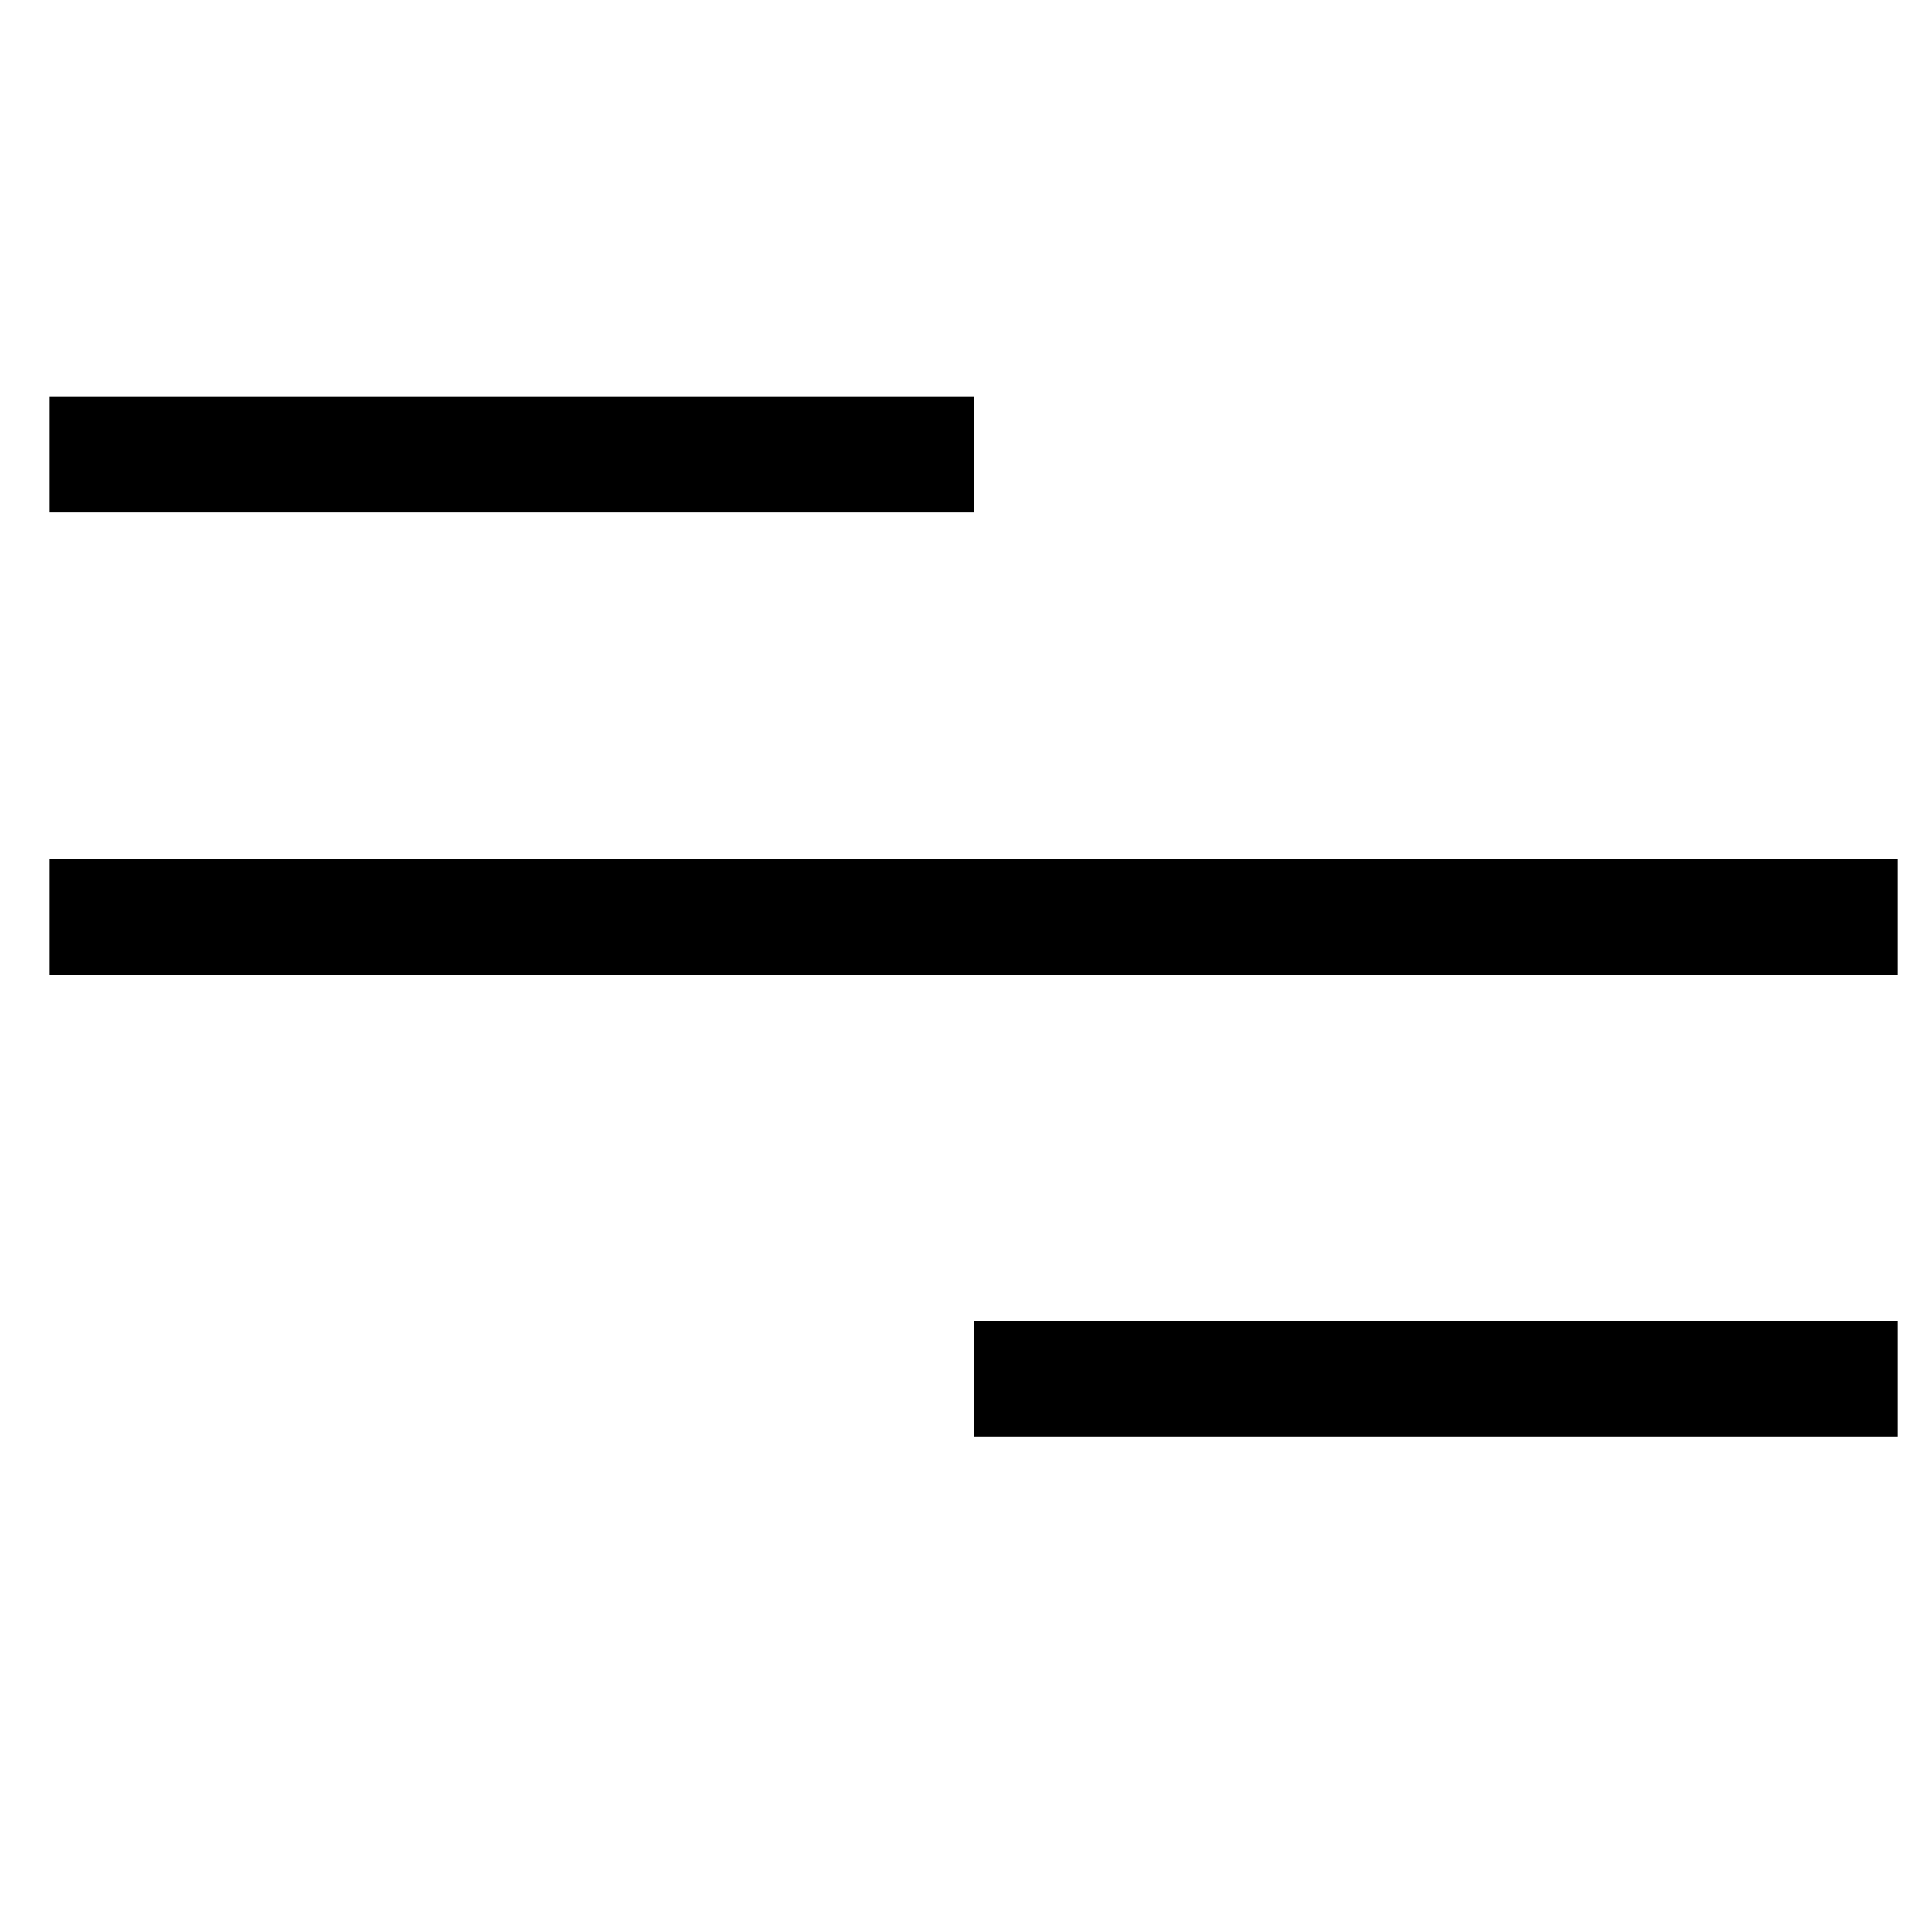 <svg width="23" height="23" viewBox="0 0 23 23" fill="none" xmlns="http://www.w3.org/2000/svg">
<g clip-path="url(#clip0_2059_941)">
<path d="M11.592 4.726V6.101H0.592V4.726H11.592ZM0.592 10.226H22.592V11.601H0.592V10.226ZM11.592 17.101V15.726H22.592V17.101H11.592Z" fill="black"/>
</g>
<defs>
<clipPath id="clip0_2059_941">
<rect width="22" height="22" fill="white" transform="translate(0.592 0.601)"/>
</clipPath>
</defs>
</svg>
